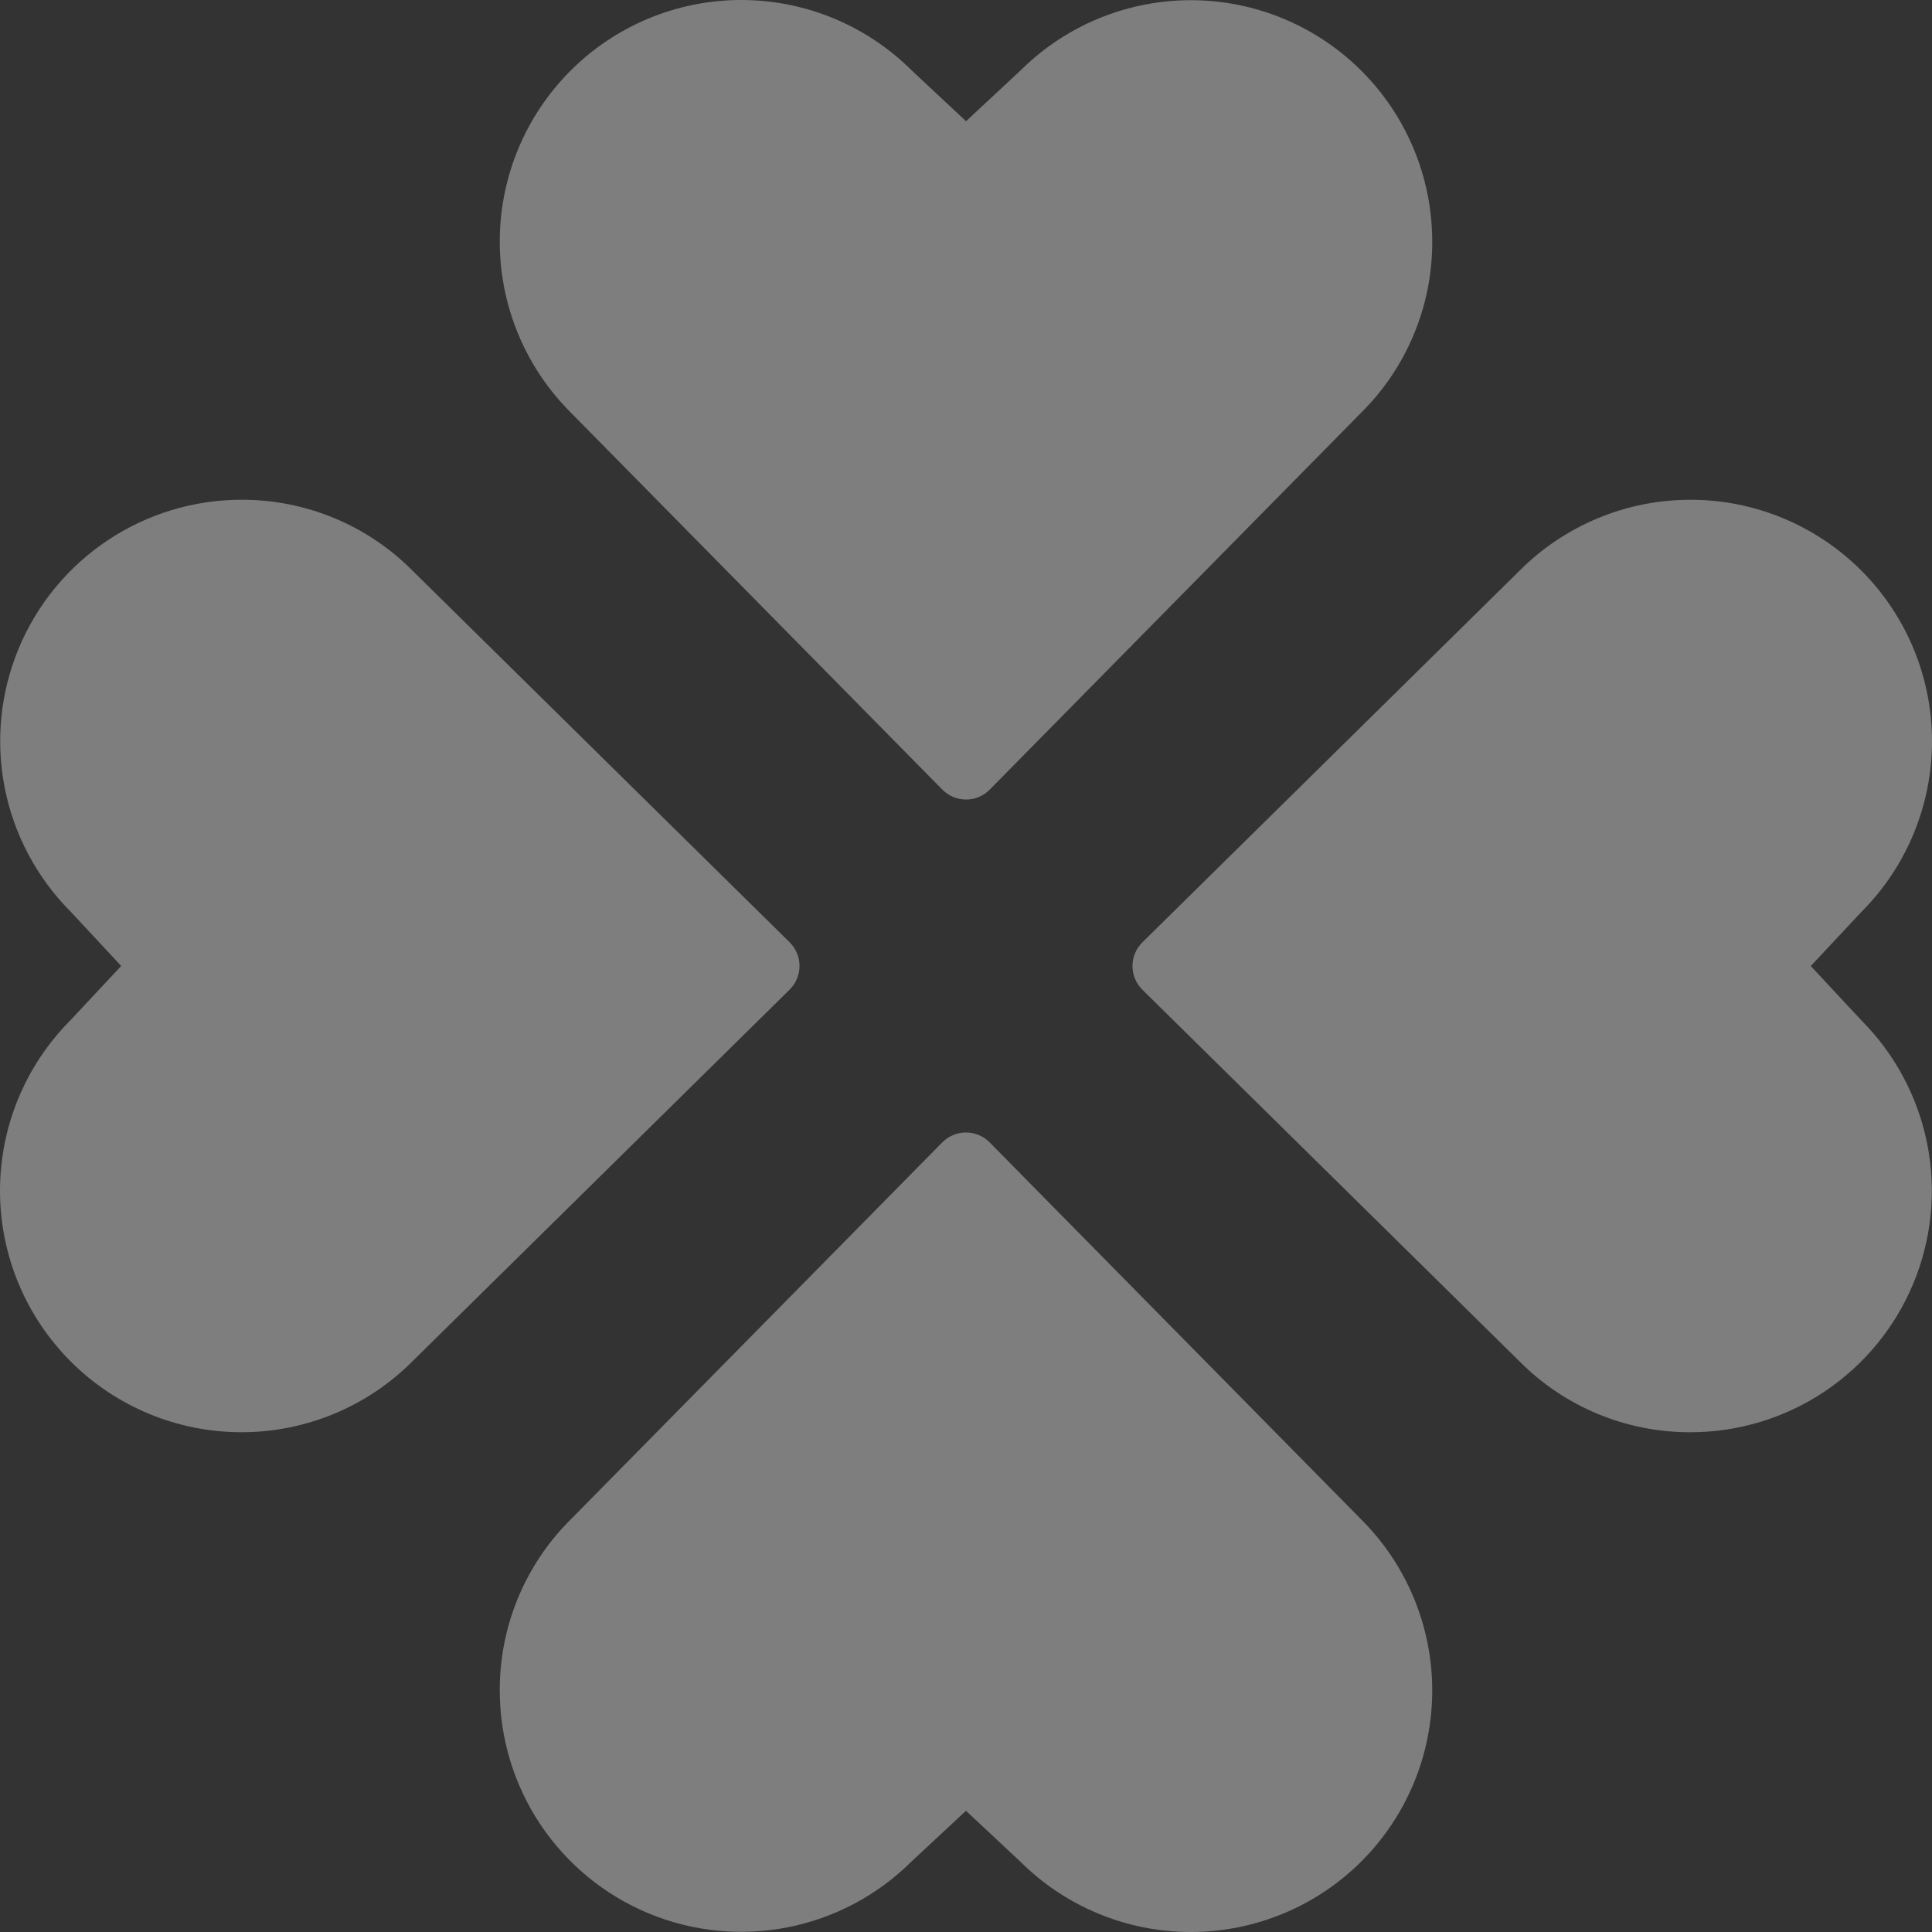 <svg width="111" height="111" viewBox="0 0 111 111" fill="none" xmlns="http://www.w3.org/2000/svg">
<rect x="0" y="0" width="111" height="111" fill="#333333" stroke="none"/>
<path fill-rule="evenodd" clip-rule="evenodd" d="M81.236 19.197C81.934 17.514 82.291 15.709 82.287 13.887C82.288 11.146 81.477 8.466 79.957 6.186C78.436 3.905 76.274 2.126 73.743 1.074C71.213 0.021 68.427 -0.258 65.737 0.271C63.048 0.801 60.575 2.115 58.632 4.048L55.502 6.964L52.393 4.058C49.789 1.457 46.259 -0.002 42.58 2.58004e-06C38.9 0.002 35.371 1.466 32.771 4.07C30.17 6.674 28.711 10.204 28.713 13.884C28.715 17.564 30.179 21.092 32.783 23.692L54.139 45.364C54.317 45.545 54.529 45.688 54.763 45.787C54.997 45.885 55.248 45.935 55.502 45.935C55.756 45.935 56.007 45.885 56.241 45.787C56.475 45.688 56.687 45.545 56.865 45.364L78.222 23.692C79.514 22.408 80.538 20.88 81.236 19.197ZM29.764 91.803C29.066 93.486 28.709 95.291 28.713 97.113C28.712 99.854 29.523 102.534 31.043 104.815C32.564 107.095 34.726 108.874 37.257 109.926C39.788 110.979 42.573 111.258 45.263 110.729C47.952 110.199 50.424 108.885 52.367 106.952L55.498 104.036L58.607 106.942C61.21 109.543 64.741 111.002 68.42 111C72.101 110.998 75.629 109.534 78.23 106.93C80.83 104.327 82.289 100.796 82.287 97.117C82.285 93.436 80.821 89.908 78.217 87.308L56.861 65.636C56.683 65.455 56.471 65.311 56.236 65.214C56.003 65.115 55.751 65.065 55.498 65.065C55.244 65.065 54.993 65.115 54.759 65.214C54.525 65.311 54.313 65.455 54.135 65.636L32.779 87.308C31.486 88.592 30.462 90.12 29.764 91.803ZM97.113 82.288C95.291 82.291 93.486 81.934 91.803 81.237C90.12 80.539 88.592 79.514 87.308 78.222L65.636 56.866C65.455 56.688 65.311 56.475 65.214 56.242C65.115 56.007 65.065 55.756 65.065 55.502C65.065 55.249 65.115 54.998 65.214 54.764C65.311 54.529 65.455 54.317 65.636 54.139L87.308 32.783C89.908 30.179 93.436 28.715 97.117 28.713C100.796 28.711 104.327 30.171 106.93 32.771C109.534 35.372 110.998 38.9 111 42.58C111.002 46.26 109.543 49.79 106.942 52.394L104.036 55.502L106.952 58.633C108.885 60.576 110.199 63.048 110.729 65.737C111.258 68.427 110.979 71.213 109.926 73.743C108.874 76.274 107.095 78.436 104.815 79.957C102.534 81.478 99.854 82.289 97.113 82.288ZM19.197 29.764C17.514 29.066 15.709 28.709 13.887 28.712C11.146 28.711 8.466 29.522 6.186 31.043C3.905 32.563 2.126 34.726 1.074 37.256C0.021 39.787 -0.258 42.573 0.271 45.263C0.801 47.952 2.115 50.424 4.048 52.367L6.964 55.498L4.058 58.606C1.457 61.21 -0.002 64.74 2.58015e-06 68.42C0.002 72.1 1.466 75.628 4.07 78.229C6.674 80.83 10.204 82.289 13.884 82.287C17.564 82.285 21.092 80.821 23.692 78.217L45.364 56.861C45.545 56.683 45.688 56.471 45.786 56.236C45.885 56.002 45.935 55.751 45.935 55.498C45.935 55.244 45.885 54.993 45.786 54.759C45.688 54.525 45.545 54.312 45.364 54.134L23.692 32.778C22.408 31.486 20.88 30.461 19.197 29.764Z" fill="white" fill-opacity="0.37"/>
</svg>
